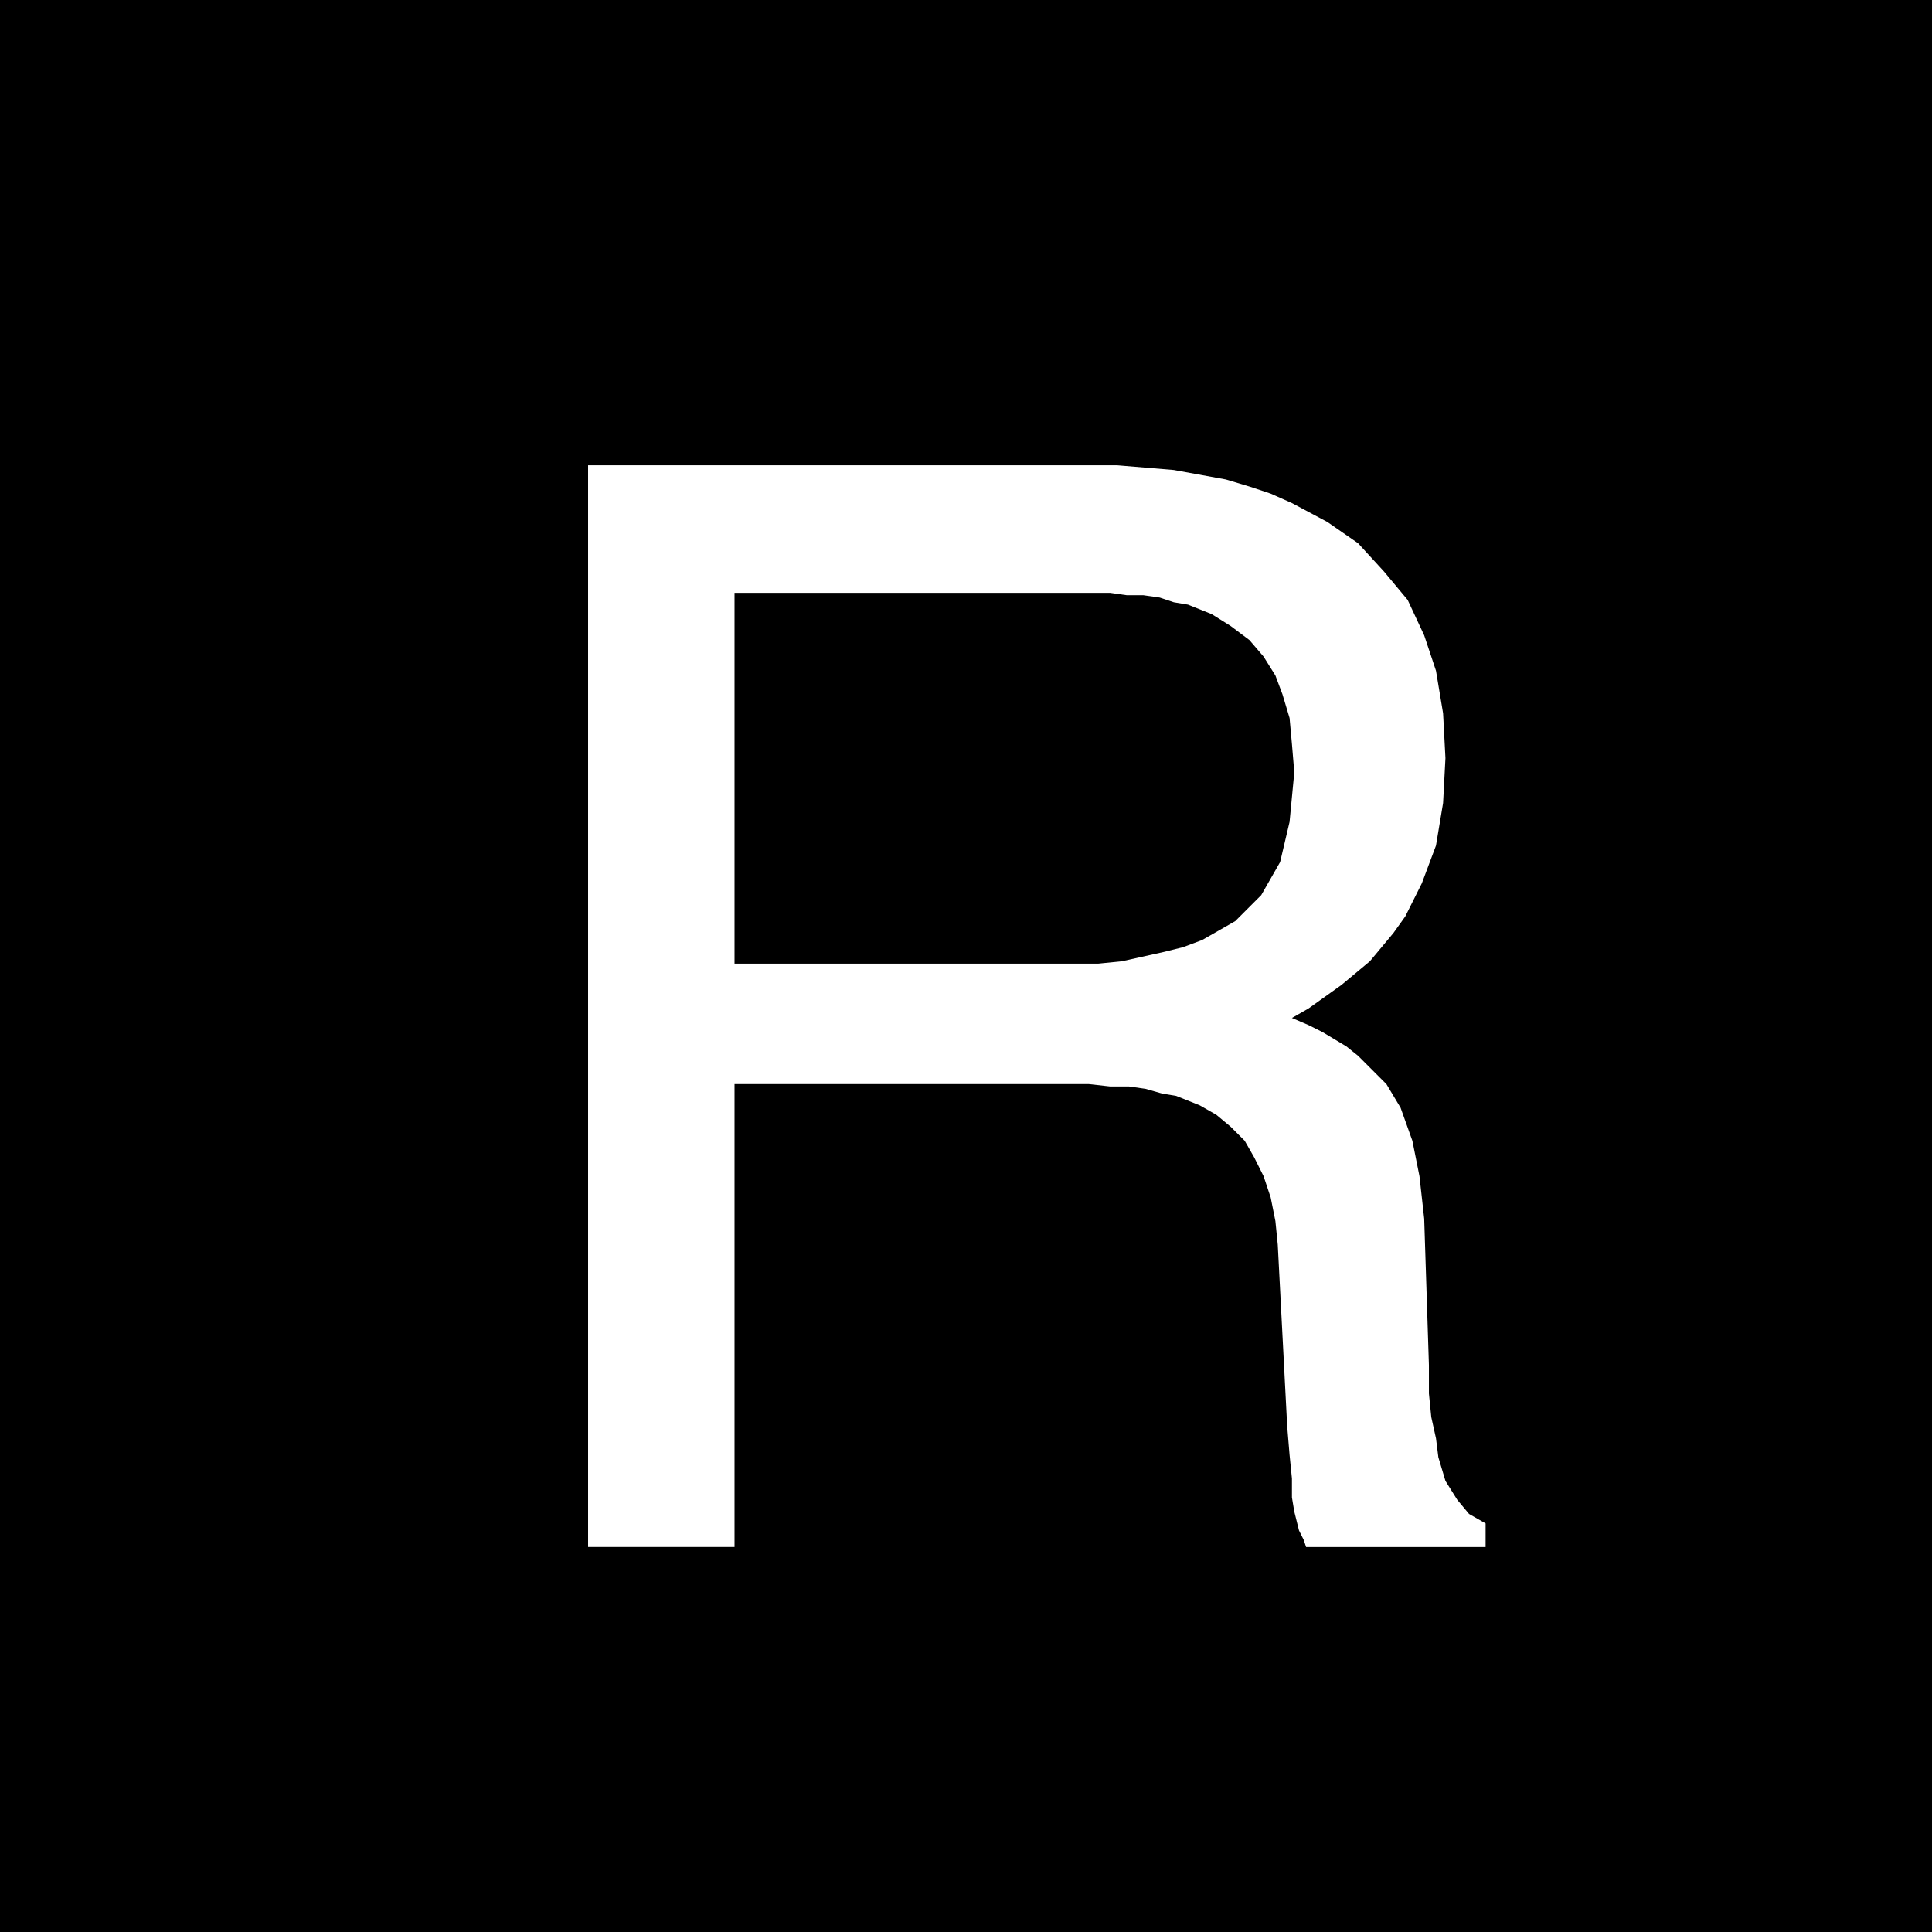 <svg xmlns="http://www.w3.org/2000/svg" width="78.528" height="78.528" fill-rule="evenodd" stroke-linecap="round" preserveAspectRatio="none" viewBox="0 0 818 818"><style>.pen1{stroke:none}.brush2{fill:#000}</style><path d="M818 818V0H0v818h818z" class="pen1 brush2"/><path d="M311 655V459h150l9 1h8l7 1 7 2 6 1 5 2 5 2 7 4 6 5 6 6 4 7 4 8 3 9 2 10 1 10 4 77 1 12 1 10v8l1 6 1 4 1 4 2 4 1 3h76v-10l-7-4-5-6-5-8-3-10-1-8-2-9-1-10v-12l-2-62-2-18-3-15-5-14-6-10-4-4-4-4-4-4-5-4-5-3-5-3-6-3-7-3 7-4 7-5 7-5 6-5 6-5 5-6 5-6 5-7 7-14 6-16 3-18 1-19-1-19-3-18-5-15-7-15-10-12-11-12-13-9-15-8-9-4-9-3-10-3-11-2-11-2-12-1-12-1H249v458h62z" class="pen1" style="fill:#fff"/><path d="M311 251h159l7 1h7l7 1 6 2 6 1 5 2 5 2 8 5 8 6 6 7 5 8 3 8 3 10 1 11 1 12-2 21-4 17-8 14-11 11-7 4-7 4-8 3-8 2-9 2-9 2-10 1H311V251z" class="pen1 brush2"/></svg>
